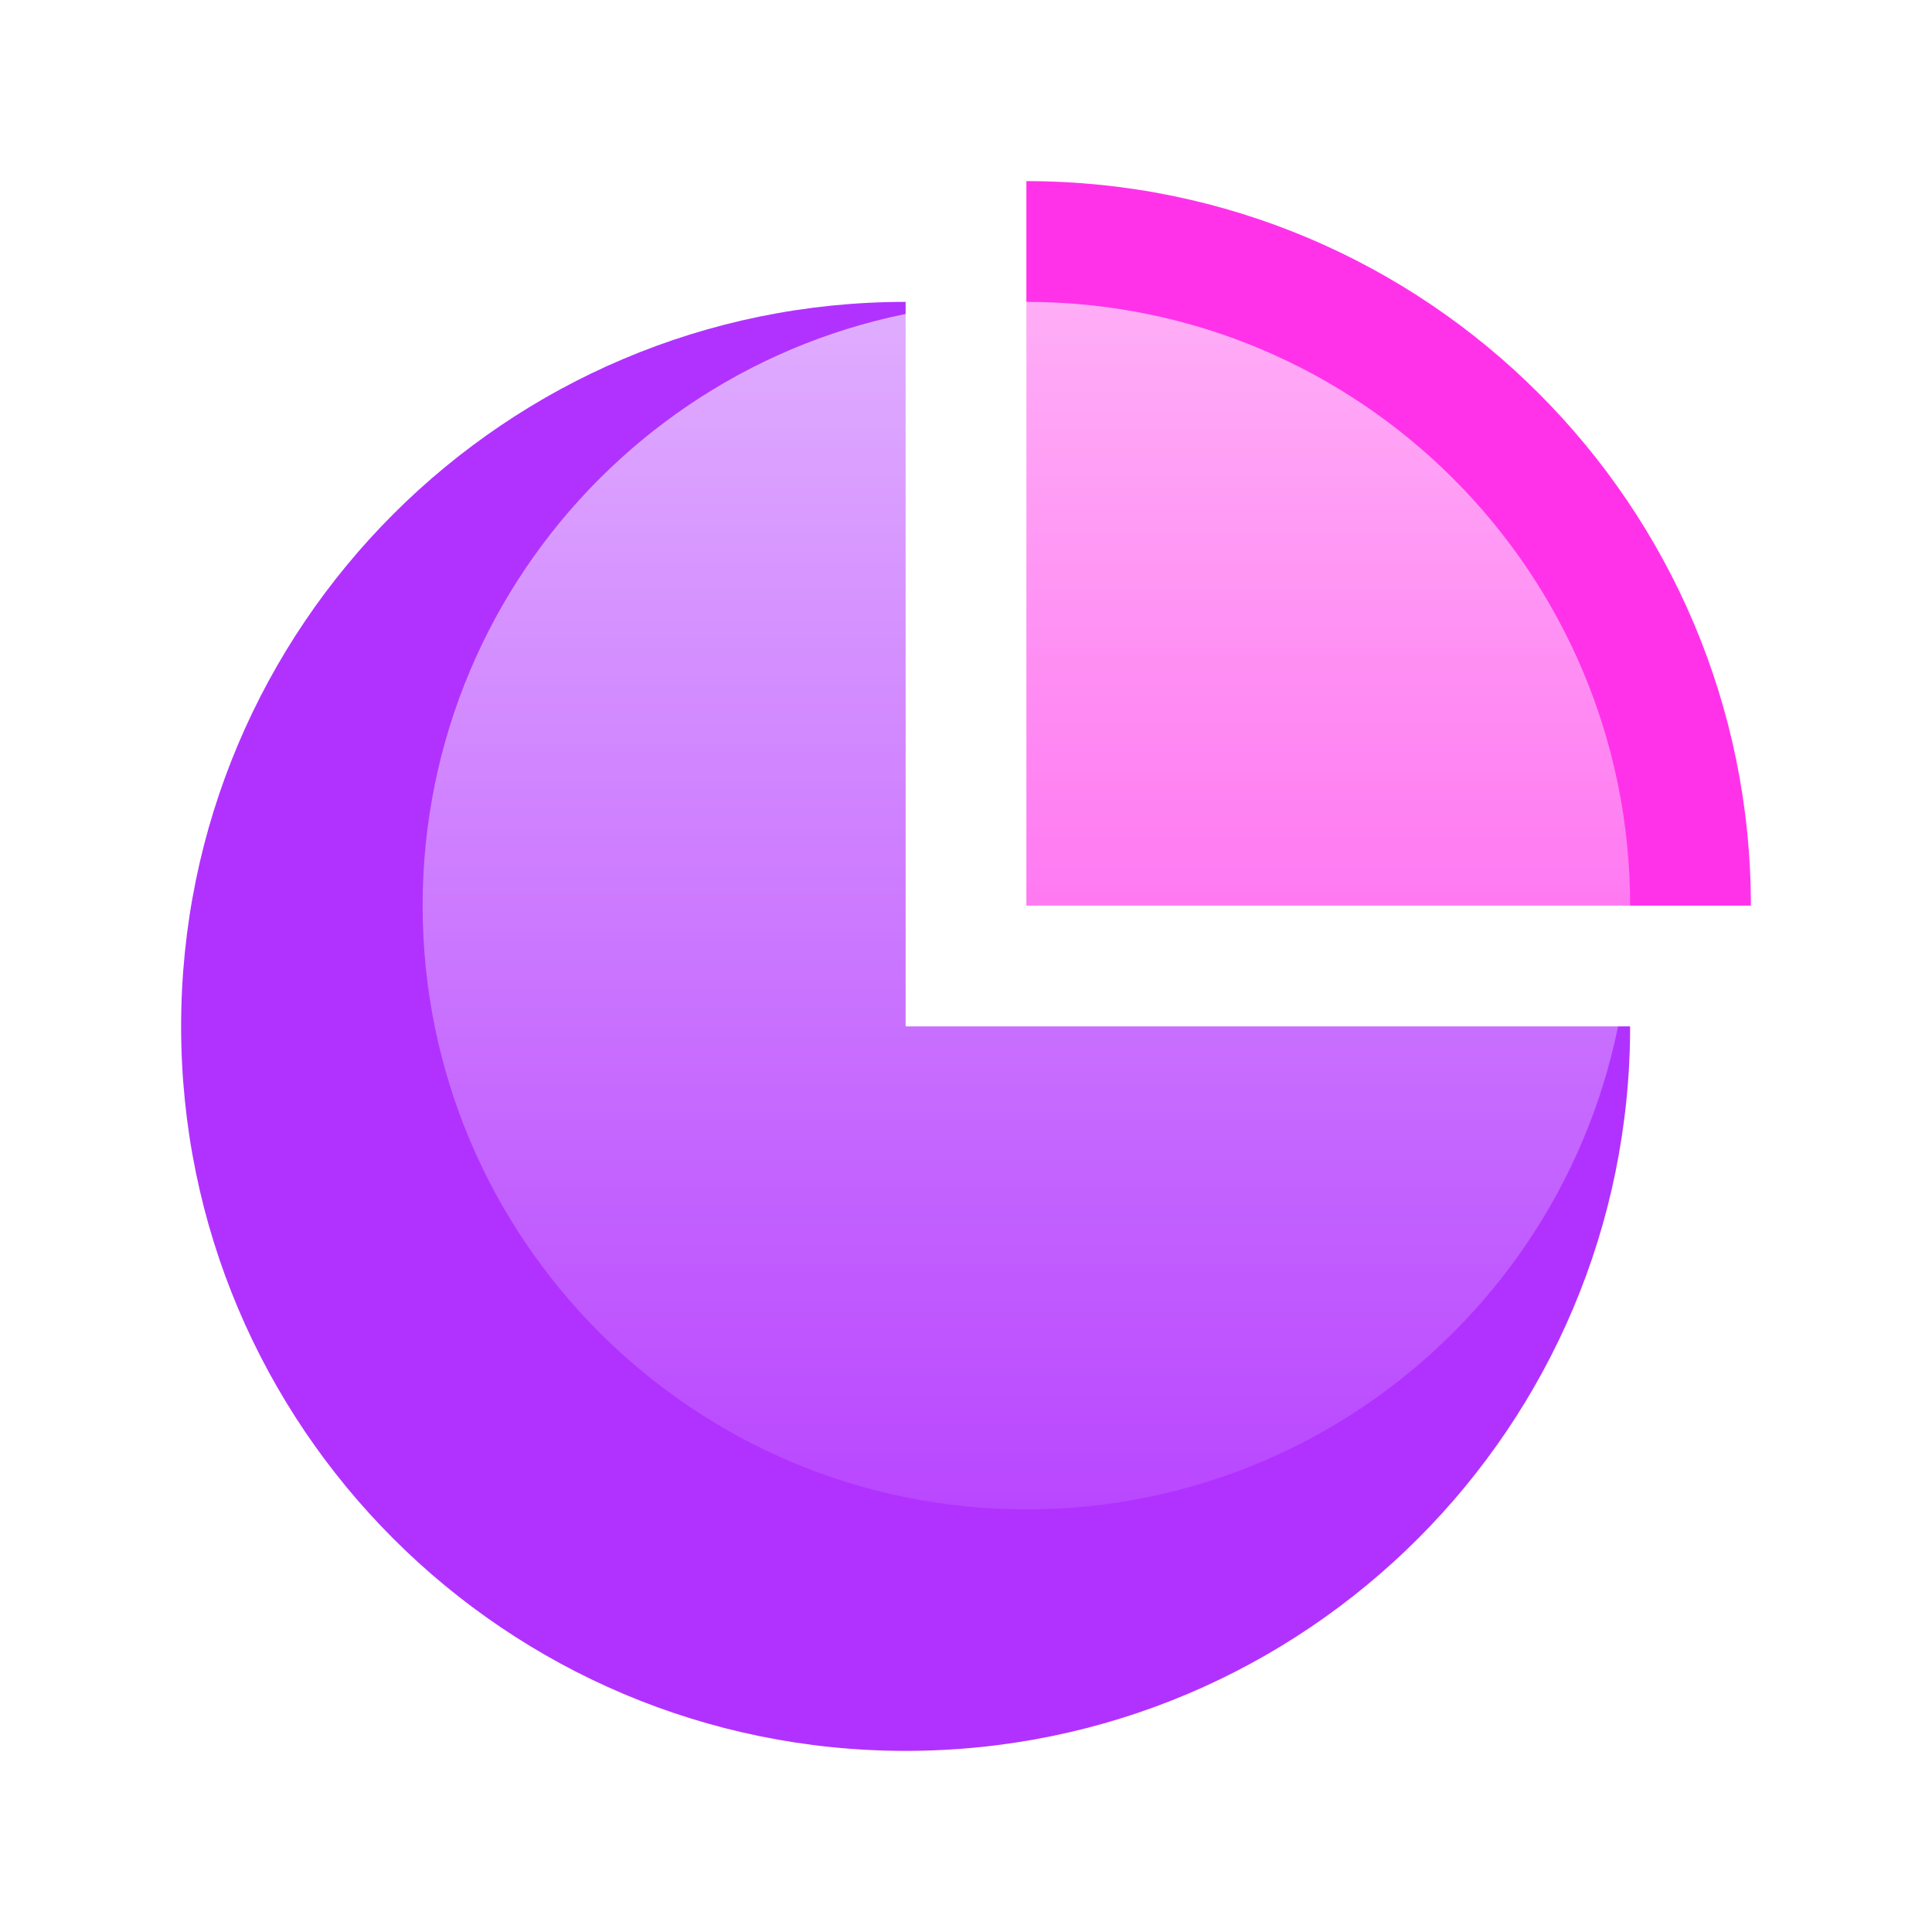 <svg xmlns="http://www.w3.org/2000/svg" width="60" height="60" viewBox="0 0 60 60" fill="none"><g filter="url(#filter0_d_147_1677)"><path d="M28.125 9.375C15.699 9.375 5.625 19.449 5.625 31.875C5.625 44.301 15.699 54.375 28.125 54.375C40.551 54.375 50.625 44.301 50.625 31.875H28.125V9.375Z" fill="#B132FF"></path><path d="M54.375 28.125L31.875 28.125V5.625C44.301 5.625 54.375 15.698 54.375 28.125Z" fill="#FF32EA"></path><path d="M50.625 28.125C50.625 38.48 42.23 46.875 31.875 46.875C21.52 46.875 13.125 38.48 13.125 28.125C13.125 17.77 21.52 9.375 31.875 9.375C42.23 9.375 50.625 17.77 50.625 28.125Z" fill="url(#paint0_linear_147_1677)"></path></g><defs><filter id="filter0_d_147_1677" x="0" y="0" width="64" height="64" filterUnits="userSpaceOnUse" color-interpolation-filters="sRGB"></filter><linearGradient id="paint0_linear_147_1677" x1="31.875" y1="9.375" x2="31.875" y2="46.875" gradientUnits="userSpaceOnUse"><stop stop-color="white" stop-opacity="0.6"></stop><stop offset="1" stop-color="white" stop-opacity="0.1"></stop></linearGradient></defs></svg>